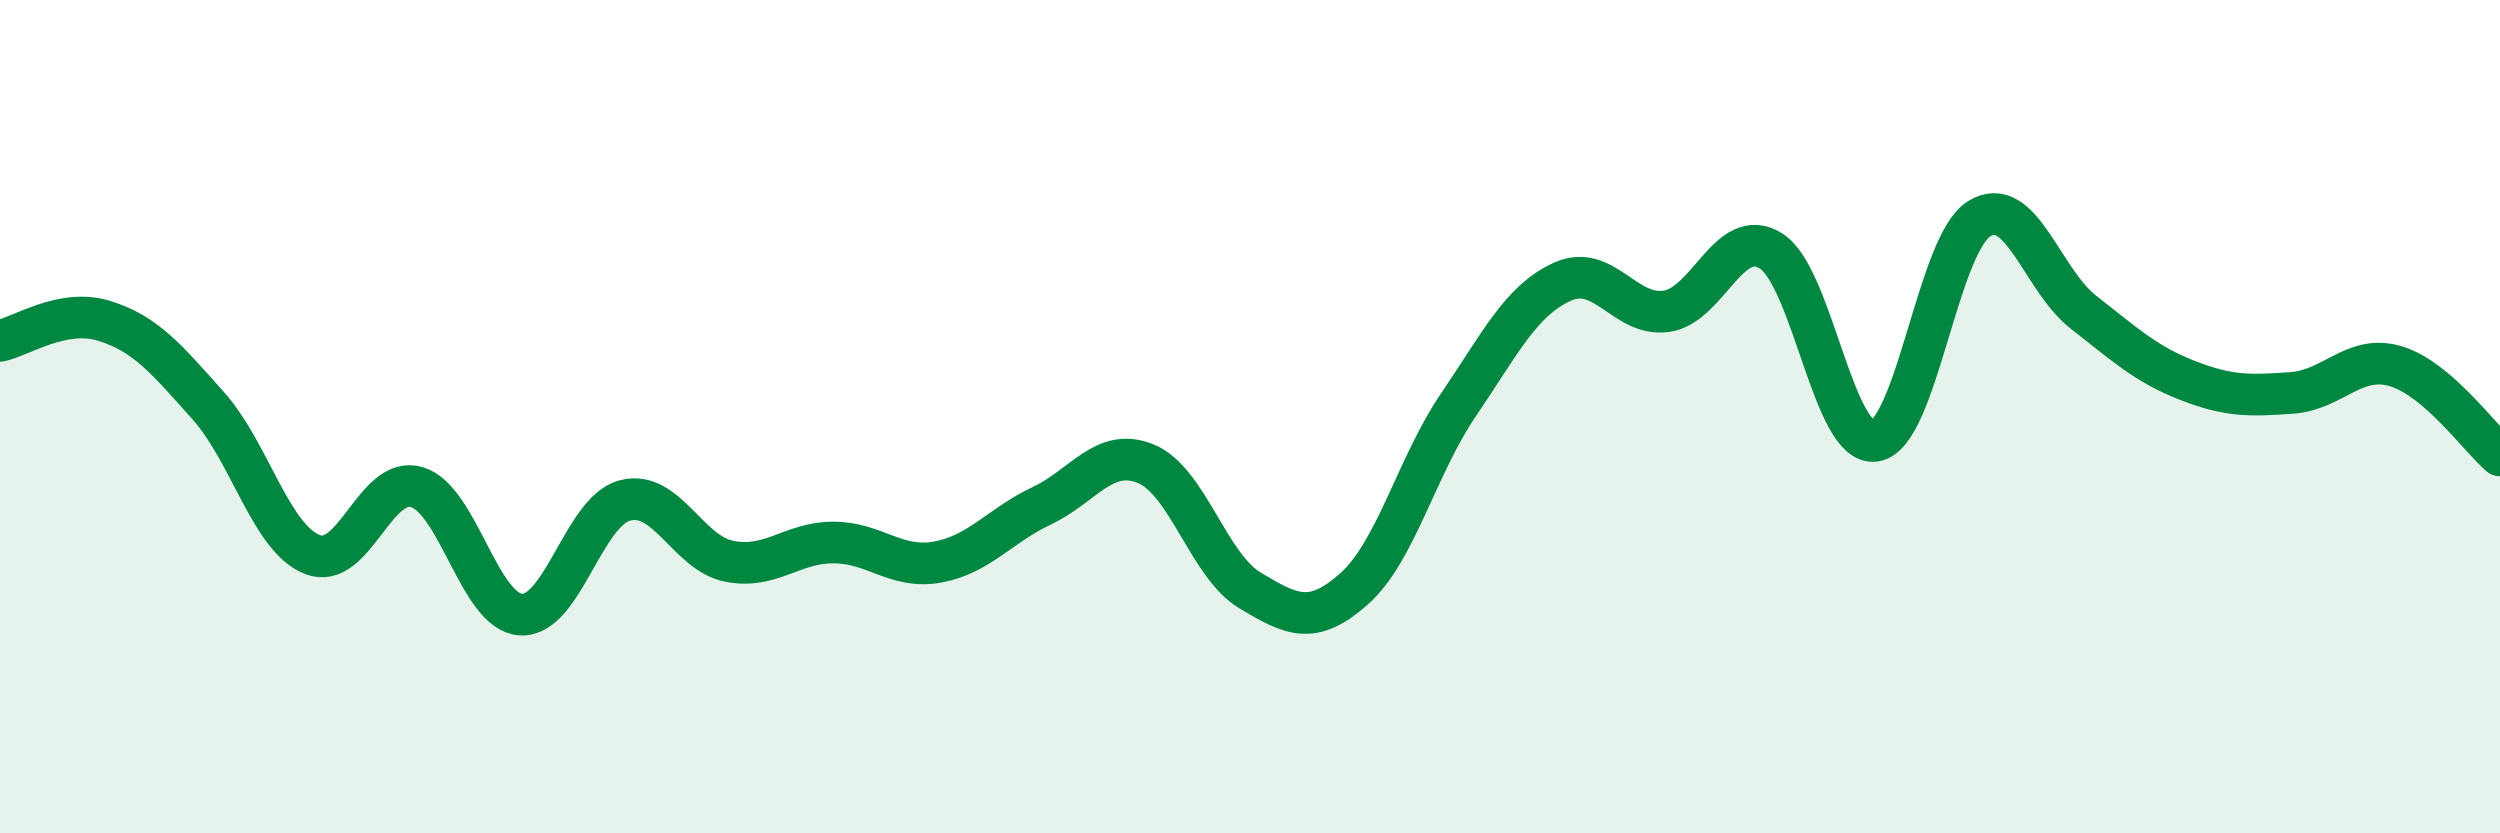 
    <svg width="60" height="20" viewBox="0 0 60 20" xmlns="http://www.w3.org/2000/svg">
      <path
        d="M 0,8.18 C 0.5,8.08 1.5,7.39 2.5,7.7 C 3.5,8.01 4,8.62 5,9.74 C 6,10.86 6.5,12.92 7.5,13.31 C 8.5,13.7 9,11.4 10,11.69 C 11,11.98 11.5,14.69 12.5,14.75 C 13.5,14.81 14,12.27 15,12.01 C 16,11.75 16.5,13.27 17.5,13.47 C 18.5,13.67 19,13.02 20,13.02 C 21,13.02 21.5,13.67 22.5,13.49 C 23.5,13.31 24,12.61 25,12.14 C 26,11.67 26.5,10.72 27.5,11.13 C 28.5,11.54 29,13.57 30,14.17 C 31,14.77 31.5,15.02 32.5,14.13 C 33.5,13.24 34,11.19 35,9.72 C 36,8.25 36.5,7.21 37.5,6.76 C 38.5,6.31 39,7.62 40,7.47 C 41,7.32 41.5,5.4 42.5,6.02 C 43.5,6.64 44,10.73 45,10.58 C 46,10.43 46.5,5.87 47.5,5.25 C 48.5,4.63 49,6.71 50,7.49 C 51,8.27 51.5,8.74 52.5,9.13 C 53.5,9.52 54,9.5 55,9.43 C 56,9.36 56.5,8.49 57.5,8.79 C 58.5,9.09 59.5,10.5 60,10.93L60 20L0 20Z"
        fill="#008740"
        opacity="0.1"
        stroke-linecap="round"
        stroke-linejoin="round"
      />
      <path
        d="M 0,8.18 C 0.5,8.08 1.5,7.39 2.5,7.7 C 3.5,8.01 4,8.62 5,9.74 C 6,10.86 6.5,12.92 7.5,13.31 C 8.5,13.7 9,11.4 10,11.69 C 11,11.98 11.5,14.69 12.5,14.75 C 13.5,14.81 14,12.27 15,12.01 C 16,11.75 16.5,13.27 17.5,13.47 C 18.5,13.67 19,13.02 20,13.02 C 21,13.02 21.5,13.67 22.5,13.49 C 23.5,13.31 24,12.61 25,12.14 C 26,11.67 26.5,10.72 27.5,11.13 C 28.5,11.54 29,13.57 30,14.17 C 31,14.77 31.5,15.02 32.5,14.13 C 33.5,13.24 34,11.19 35,9.72 C 36,8.25 36.5,7.21 37.5,6.76 C 38.5,6.31 39,7.62 40,7.47 C 41,7.32 41.5,5.4 42.5,6.02 C 43.5,6.64 44,10.73 45,10.58 C 46,10.43 46.5,5.87 47.5,5.25 C 48.5,4.63 49,6.71 50,7.49 C 51,8.27 51.5,8.74 52.5,9.13 C 53.5,9.52 54,9.5 55,9.43 C 56,9.36 56.5,8.49 57.5,8.79 C 58.5,9.09 59.5,10.5 60,10.93"
        stroke="#008740"
        stroke-width="1"
        fill="none"
        stroke-linecap="round"
        stroke-linejoin="round"
      />
    </svg>
  